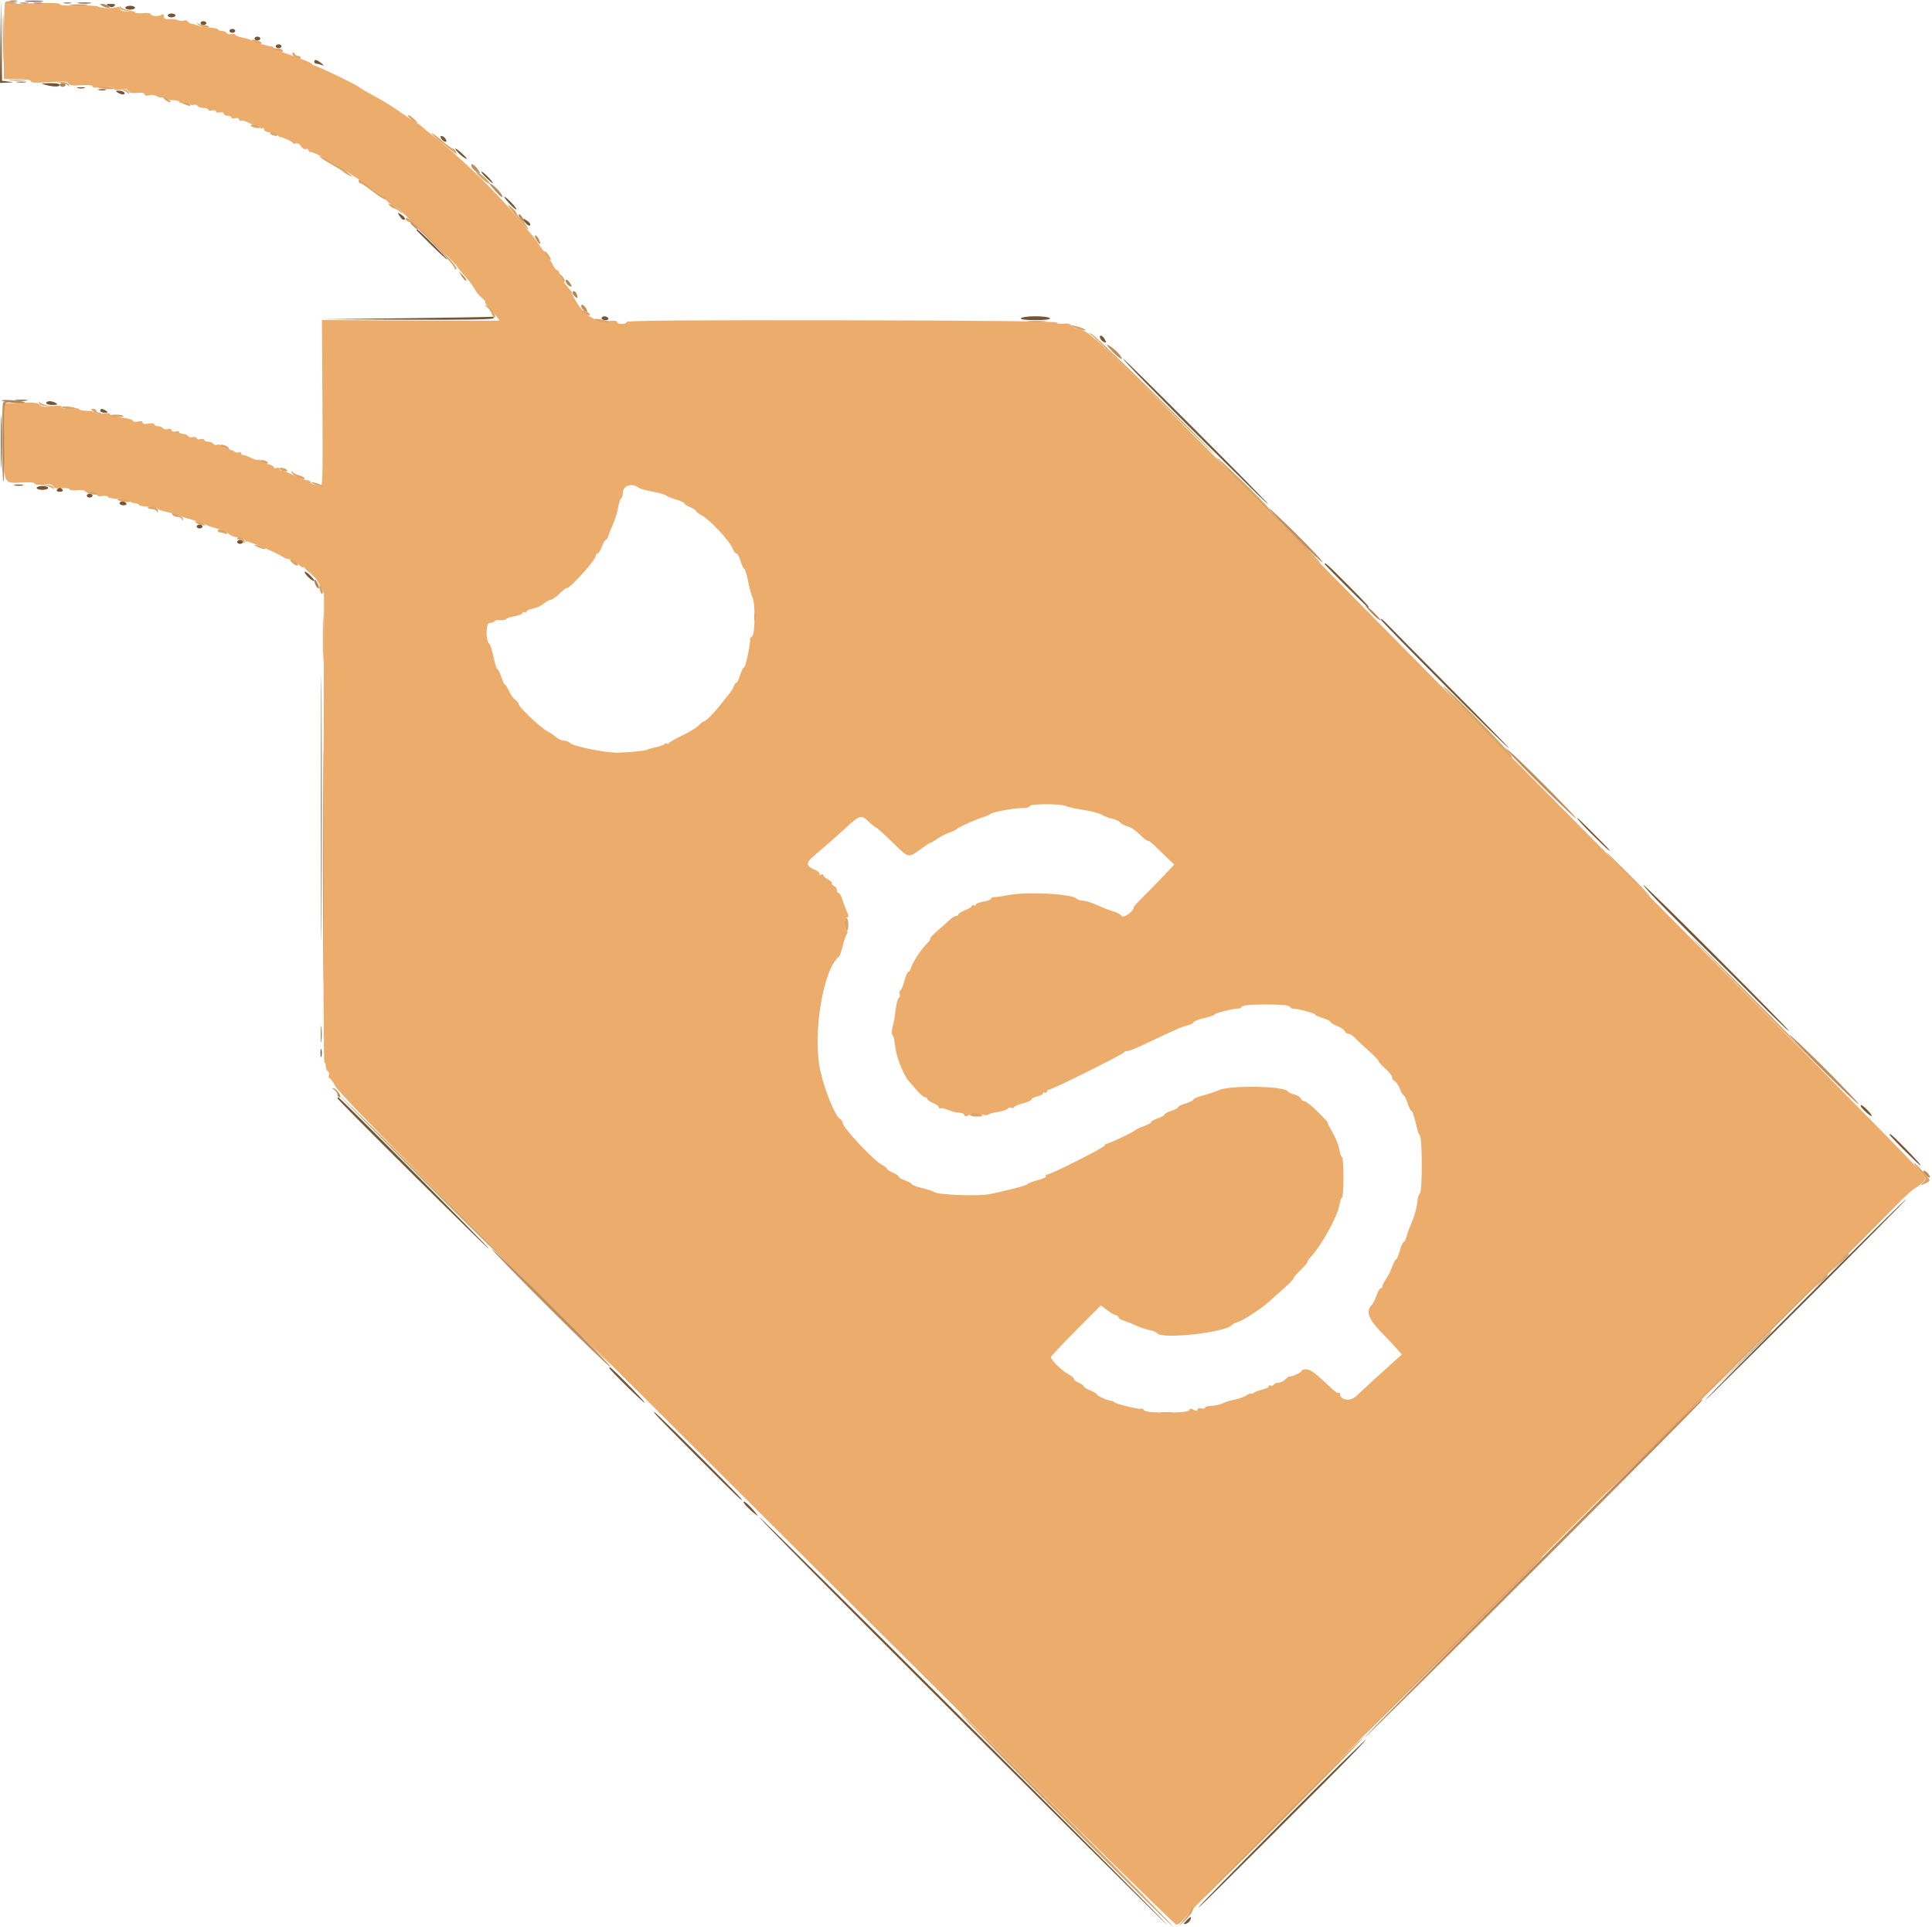 <svg id="svg" version="1.1" xmlns="http://www.w3.org/2000/svg" xmlns:xlink="http://www.w3.org/1999/xlink" width="400" height="398.938" viewBox="0, 0, 400,398.938"><g id="svgg"><path id="path0" d="M0.805 8.084 L 0.798 16.367 3.593 16.367 C 5.414 16.367,6.387 16.525,6.387 16.821 C 6.387 17.148,7.450 17.197,10.183 16.996 C 13.224 16.773,14.020 16.827,14.189 17.266 C 14.345 17.673,15.008 17.769,16.780 17.641 C 18.284 17.532,19.162 17.623,19.162 17.887 C 19.162 18.156,19.949 18.224,21.357 18.079 C 22.911 17.919,23.553 17.991,23.553 18.326 C 23.553 18.650,23.991 18.716,24.946 18.537 C 25.951 18.349,26.398 18.430,26.551 18.828 C 26.697 19.209,27.256 19.334,28.351 19.229 C 29.351 19.134,29.940 19.244,29.940 19.527 C 29.940 19.806,30.317 19.881,30.943 19.724 C 31.495 19.585,32.191 19.675,32.490 19.922 C 32.788 20.170,33.307 20.268,33.642 20.139 C 33.977 20.011,34.369 20.098,34.514 20.332 C 34.659 20.567,35.306 20.758,35.952 20.758 C 36.597 20.758,37.126 20.913,37.126 21.102 C 37.126 21.291,37.554 21.364,38.077 21.264 C 38.600 21.164,39.145 21.271,39.287 21.502 C 39.430 21.733,39.792 21.827,40.092 21.712 C 40.392 21.597,40.756 21.694,40.901 21.929 C 41.046 22.163,41.603 22.355,42.139 22.355 C 42.675 22.355,43.114 22.518,43.114 22.717 C 43.114 22.916,43.473 22.985,43.912 22.870 C 44.351 22.755,44.711 22.845,44.711 23.070 C 44.711 23.294,45.070 23.384,45.509 23.269 C 45.955 23.153,46.307 23.257,46.307 23.506 C 46.307 23.752,46.667 23.952,47.106 23.952 C 47.545 23.952,47.904 24.115,47.904 24.314 C 47.904 24.513,48.263 24.582,48.703 24.467 C 49.167 24.346,49.501 24.455,49.501 24.727 C 49.501 24.986,49.662 25.097,49.859 24.976 C 50.055 24.854,50.729 25.022,51.356 25.349 C 51.982 25.676,52.809 25.944,53.194 25.946 C 53.578 25.947,53.892 26.138,53.892 26.371 C 53.892 26.603,54.072 26.683,54.291 26.547 C 54.511 26.411,54.691 26.535,54.692 26.823 C 54.692 27.131,55.200 27.364,55.931 27.390 C 56.613 27.415,57.306 27.654,57.472 27.923 C 57.638 28.192,57.844 28.395,57.929 28.374 C 58.315 28.282,60.679 29.349,60.679 29.616 C 60.679 29.780,60.937 29.816,61.253 29.695 C 61.575 29.571,62.046 29.823,62.322 30.266 C 62.594 30.702,63.054 30.967,63.345 30.856 C 63.635 30.744,63.872 30.852,63.872 31.095 C 63.872 31.338,64.007 31.501,64.172 31.457 C 65.358 31.141,77.666 38.971,80.142 41.617 C 80.708 42.221,81.365 42.715,81.603 42.715 C 81.841 42.715,82.574 43.240,83.233 43.883 C 83.892 44.526,86.722 47.256,89.521 49.950 C 92.320 52.645,94.611 54.963,94.611 55.103 C 94.611 55.242,95.295 56.098,96.132 57.004 C 96.968 57.910,97.911 59.152,98.227 59.765 C 98.544 60.377,99.216 61.213,99.722 61.622 C 100.227 62.032,100.563 62.444,100.469 62.538 C 100.374 62.633,100.769 63.221,101.346 63.846 C 102.546 65.144,103.393 66.180,103.393 66.350 C 103.393 66.415,95.126 66.415,85.022 66.352 L 66.650 66.237 66.758 83.622 C 66.853 98.948,66.795 100.978,66.267 100.758 C 65.938 100.620,65.354 100.418,64.970 100.307 C 64.586 100.197,64.271 99.948,64.271 99.754 C 64.271 99.560,63.957 99.400,63.573 99.398 C 63.189 99.396,61.976 98.952,60.878 98.412 C 59.780 97.872,58.658 97.425,58.383 97.418 C 58.109 97.411,57.884 97.231,57.884 97.019 C 57.884 96.806,57.615 96.735,57.285 96.862 C 56.956 96.988,56.687 96.913,56.687 96.694 C 56.687 96.475,56.058 96.178,55.289 96.034 C 54.521 95.890,53.892 95.590,53.892 95.368 C 53.892 95.145,53.731 95.062,53.535 95.184 C 53.338 95.305,52.664 95.138,52.038 94.811 C 51.411 94.484,50.674 94.215,50.399 94.214 C 50.125 94.213,49.900 94.021,49.900 93.789 C 49.900 93.556,49.713 93.482,49.484 93.624 C 49.254 93.765,48.850 93.707,48.585 93.494 C 48.320 93.281,47.520 92.981,46.806 92.829 C 46.093 92.676,45.509 92.392,45.509 92.196 C 45.509 92.001,45.258 91.938,44.951 92.056 C 44.643 92.174,44.274 92.078,44.129 91.844 C 43.984 91.609,43.516 91.417,43.090 91.417 C 42.664 91.417,42.315 91.254,42.315 91.055 C 42.315 90.856,41.956 90.787,41.517 90.902 C 41.078 91.017,40.719 90.927,40.719 90.703 C 40.719 90.478,40.380 90.383,39.965 90.491 C 39.551 90.600,39.091 90.493,38.944 90.254 C 38.796 90.016,38.327 89.820,37.901 89.820 C 37.474 89.820,37.126 89.658,37.126 89.459 C 37.126 89.260,36.766 89.191,36.327 89.305 C 35.861 89.427,35.529 89.318,35.529 89.042 C 35.529 88.758,35.224 88.666,34.764 88.812 C 34.343 88.945,33.884 88.867,33.743 88.639 C 33.601 88.411,33.137 88.224,32.711 88.224 C 32.285 88.224,31.936 88.048,31.936 87.834 C 31.936 87.615,31.414 87.550,30.739 87.685 C 29.966 87.839,29.541 87.762,29.541 87.467 C 29.541 87.180,29.172 87.103,28.543 87.261 C 27.972 87.405,27.545 87.339,27.545 87.108 C 27.545 86.887,26.467 86.580,25.150 86.427 C 23.832 86.274,22.754 85.967,22.754 85.745 C 22.754 85.500,22.213 85.442,21.388 85.597 C 20.596 85.745,19.916 85.680,19.768 85.441 C 19.628 85.215,18.806 85.030,17.941 85.030 C 17.075 85.030,16.367 84.872,16.367 84.680 C 16.367 84.487,15.559 84.421,14.571 84.532 C 13.354 84.669,12.774 84.585,12.774 84.270 C 12.774 83.941,12.172 83.885,10.717 84.078 C 9.174 84.283,8.550 84.211,8.222 83.792 C 7.891 83.370,6.930 83.265,4.291 83.363 L 0.798 83.492 0.798 91.264 C 0.798 100.375,0.672 100.078,4.451 99.865 C 6.094 99.772,7.186 99.868,7.186 100.106 C 7.186 100.338,7.924 100.417,8.975 100.299 C 10.284 100.151,10.822 100.248,10.979 100.657 C 11.128 101.046,11.679 101.171,12.783 101.066 C 13.656 100.982,14.371 101.072,14.371 101.266 C 14.371 101.460,15.090 101.549,15.968 101.466 C 16.846 101.382,17.565 101.469,17.565 101.659 C 17.565 101.848,18.149 102.002,18.862 102.000 C 19.576 101.998,20.126 102.188,20.084 102.422 C 20.039 102.676,20.484 102.779,21.182 102.676 C 21.827 102.582,22.357 102.659,22.358 102.849 C 22.360 103.038,23.283 103.228,24.410 103.269 C 25.537 103.311,26.649 103.535,26.882 103.768 C 27.115 104.001,27.629 104.192,28.024 104.192 C 28.419 104.192,28.744 104.326,28.745 104.491 C 28.747 104.656,29.586 104.829,30.609 104.876 C 31.633 104.923,32.575 105.122,32.702 105.318 C 32.830 105.513,33.627 105.801,34.474 105.957 C 35.321 106.112,36.488 106.438,37.069 106.679 C 38.286 107.186,38.014 107.097,40.319 107.751 C 41.307 108.032,42.295 108.396,42.515 108.560 C 42.735 108.724,43.755 109.085,44.782 109.363 C 45.810 109.641,46.978 110.163,47.377 110.523 C 47.777 110.883,48.628 111.216,49.268 111.262 C 49.909 111.308,50.580 111.578,50.759 111.861 C 50.939 112.144,51.088 112.254,51.092 112.106 C 51.099 111.795,57.301 114.415,58.472 115.224 C 58.905 115.524,59.587 115.768,59.987 115.768 C 60.387 115.768,61.145 116.199,61.671 116.724 C 62.196 117.250,62.729 117.577,62.854 117.452 C 63.247 117.059,65.302 119.309,66.208 121.124 L 67.075 122.861 66.971 171.411 C 66.913 198.113,67.001 219.960,67.166 219.960 C 67.330 219.960,67.465 220.309,67.465 220.735 C 67.465 221.161,67.657 221.628,67.891 221.773 C 68.126 221.918,68.221 222.288,68.104 222.595 C 67.986 222.902,68.030 223.154,68.202 223.154 C 68.375 223.154,68.935 223.917,69.447 224.850 C 69.994 225.848,76.973 233.106,86.387 242.466 C 95.191 251.222,133.997 289.889,172.622 328.394 C 213.558 369.203,243.147 398.403,243.563 398.403 C 243.956 398.403,244.779 397.733,245.392 396.914 C 248.496 392.767,393.201 248.029,395.967 246.305 C 398.261 244.876,399.043 243.944,398.394 243.412 C 398.059 243.138,397.371 242.375,396.863 241.717 C 395.878 240.437,382.063 226.430,338.955 183.000 C 324.116 168.050,300.749 144.432,287.026 130.515 C 225.513 68.127,226.239 68.836,223.022 68.041 C 222.400 67.887,221.811 67.552,221.713 67.296 C 221.606 67.018,220.974 66.895,220.148 66.991 C 219.386 67.080,218.762 66.977,218.762 66.761 C 218.762 66.508,203.048 66.343,174.251 66.295 C 143.152 66.243,129.741 66.348,129.741 66.643 C 129.741 66.876,129.291 67.066,128.743 67.066 C 128.194 67.066,127.745 66.875,127.745 66.642 C 127.745 66.368,127.126 66.311,125.987 66.482 C 123.653 66.832,121.205 65.440,119.549 62.822 C 118.897 61.790,118.412 60.882,118.471 60.804 C 118.531 60.726,118.393 60.442,118.165 60.172 C 116.514 58.218,116.119 57.628,115.914 56.813 C 115.786 56.304,115.517 55.888,115.316 55.888 C 115.115 55.888,114.771 55.484,114.552 54.990 C 114.334 54.496,113.614 53.373,112.953 52.495 C 112.293 51.617,111.447 50.449,111.075 49.900 C 110.702 49.351,110.300 48.812,110.181 48.703 C 110.062 48.593,108.711 46.979,107.178 45.115 C 102.533 39.469,94.471 31.718,88.694 27.345 C 88.404 27.126,87.820 26.632,87.397 26.248 C 86.973 25.863,86.535 25.549,86.424 25.549 C 86.312 25.549,85.525 25.055,84.674 24.451 C 81.700 22.339,79.753 21.097,77.645 19.965 C 75.889 19.023,74.479 18.192,74.251 17.964 C 73.873 17.585,65.552 13.573,65.145 13.573 C 64.921 13.573,64.677 13.438,64.604 13.273 C 64.479 12.992,62.930 12.364,58.683 10.870 C 57.695 10.523,56.776 10.075,56.642 9.876 C 56.508 9.676,56.328 9.547,56.243 9.589 C 55.968 9.724,52.509 8.715,52.096 8.380 C 51.876 8.201,51.023 7.930,50.200 7.776 C 49.376 7.622,48.703 7.353,48.703 7.179 C 48.703 7.004,48.364 6.950,47.949 7.058 C 47.535 7.167,47.075 7.060,46.928 6.821 C 46.780 6.583,46.311 6.387,45.885 6.387 C 45.458 6.387,45.109 6.252,45.108 6.088 C 45.106 5.923,44.384 5.761,43.502 5.728 C 42.620 5.695,41.588 5.533,41.209 5.369 C 40.829 5.204,40.160 5.002,39.721 4.919 C 39.281 4.835,38.866 4.603,38.797 4.402 C 38.727 4.201,38.413 4.136,38.098 4.257 C 37.783 4.378,37.211 4.342,36.826 4.177 C 36.442 4.012,35.634 3.917,35.030 3.965 C 34.247 4.027,33.932 3.866,33.932 3.403 C 33.932 2.919,33.766 2.848,33.277 3.122 C 32.601 3.499,31.138 3.305,31.138 2.837 C 31.138 2.692,30.419 2.642,29.541 2.726 C 28.663 2.810,27.944 2.716,27.944 2.517 C 27.944 2.319,27.317 2.230,26.551 2.319 C 25.536 2.437,25.091 2.308,24.912 1.842 C 24.777 1.490,24.489 1.312,24.272 1.446 C 23.726 1.784,20.870 1.713,20.278 1.347 C 20.011 1.182,18.123 1.095,16.084 1.155 C 13.811 1.221,12.375 1.108,12.375 0.864 C 12.375 0.608,10.443 0.547,6.948 0.694 C 2.540 0.878,1.454 0.816,1.165 0.361 C 0.952 0.023,0.808 3.096,0.805 8.084 M132.335 101.015 C 132.555 101.185,133.792 101.518,135.085 101.756 C 136.377 101.994,137.635 102.351,137.879 102.550 C 138.123 102.749,139.087 103.138,140.020 103.415 C 140.953 103.692,141.717 104.048,141.717 104.206 C 141.717 104.365,142.255 104.717,142.914 104.990 C 143.573 105.263,144.112 105.614,144.112 105.769 C 144.112 105.925,144.593 106.308,145.181 106.619 C 146.985 107.575,151.083 111.959,151.708 113.602 C 151.910 114.135,152.253 114.571,152.469 114.571 C 152.685 114.571,153.077 115.289,153.341 116.168 C 153.604 117.046,153.946 117.764,154.100 117.764 C 154.255 117.764,154.602 118.887,154.871 120.259 C 155.140 121.632,155.560 123.170,155.804 123.677 C 156.421 124.957,156.349 131.329,155.713 131.721 C 155.443 131.889,155.252 132.143,155.290 132.286 C 155.463 132.938,154.381 138.124,154.072 138.124 C 153.881 138.124,153.509 138.842,153.246 139.721 C 152.983 140.599,152.629 141.317,152.459 141.317 C 152.289 141.317,152.042 141.655,151.911 142.068 C 151.780 142.481,151.364 143.176,150.986 143.612 C 150.608 144.048,149.863 144.975,149.329 145.672 C 147.942 147.483,146.157 149.301,145.767 149.301 C 145.583 149.301,145.091 149.681,144.673 150.145 C 144.254 150.610,142.745 151.538,141.317 152.208 C 139.890 152.878,138.591 153.621,138.429 153.859 C 138.268 154.097,138.133 154.135,138.130 153.943 C 138.127 153.752,137.899 153.776,137.625 153.997 C 137.350 154.218,136.497 154.531,135.729 154.691 C 134.960 154.852,134.171 155.079,133.974 155.196 C 133.600 155.418,130.671 155.712,127.944 155.801 C 125.657 155.875,118.878 154.537,118.132 153.863 C 117.786 153.550,117.146 153.293,116.711 153.293 C 116.275 153.293,115.571 152.979,115.145 152.595 C 114.720 152.211,113.865 151.635,113.247 151.315 C 111.913 150.627,107.385 146.332,107.385 145.756 C 107.385 145.535,107.058 145.120,106.658 144.833 C 106.258 144.546,105.675 143.728,105.363 143.014 C 105.051 142.300,104.688 141.717,104.557 141.717 C 104.426 141.717,104.082 140.998,103.792 140.120 C 103.503 139.242,103.139 138.523,102.985 138.523 C 102.830 138.523,102.469 137.400,102.183 136.028 C 101.896 134.656,101.522 133.438,101.351 133.323 C 100.537 132.772,100.541 128.942,101.356 128.942 C 101.792 128.942,102.245 128.787,102.362 128.597 C 102.479 128.407,103.028 128.301,103.581 128.362 C 104.135 128.423,104.679 128.324,104.791 128.143 C 104.903 127.962,105.712 127.693,106.589 127.545 C 107.466 127.396,108.184 127.101,108.184 126.887 C 108.184 126.674,108.363 126.611,108.583 126.747 C 108.802 126.882,108.982 126.823,108.982 126.615 C 108.982 126.407,109.588 126.123,110.328 125.984 C 111.068 125.845,112.084 125.376,112.585 124.942 C 113.086 124.507,113.731 124.152,114.019 124.152 C 114.308 124.152,115.133 123.575,115.854 122.870 C 116.576 122.165,117.232 121.648,117.313 121.722 C 117.745 122.114,123.333 115.953,123.346 115.070 C 123.350 114.795,123.521 114.571,123.727 114.571 C 123.932 114.571,124.327 113.942,124.605 113.174 C 124.883 112.405,125.242 111.776,125.403 111.776 C 125.563 111.776,125.818 111.372,125.969 110.878 C 126.120 110.384,126.575 109.239,126.981 108.333 C 127.387 107.427,127.838 105.941,127.984 105.031 C 128.129 104.120,128.405 103.279,128.595 103.161 C 128.786 103.043,128.942 102.544,128.942 102.052 C 128.942 100.462,130.862 99.875,132.335 101.015 M220.664 166.837 C 221.045 167.041,222.672 167.404,224.278 167.644 C 225.884 167.884,227.591 168.328,228.070 168.632 C 228.550 168.935,229.514 169.302,230.212 169.448 C 230.910 169.593,231.681 169.952,231.925 170.246 C 232.169 170.540,232.814 170.892,233.360 171.029 C 233.905 171.166,234.751 171.641,235.240 172.085 C 235.728 172.528,236.412 173.152,236.760 173.472 C 237.108 173.791,237.536 174.052,237.712 174.052 C 237.888 174.052,238.444 174.456,238.947 174.950 C 239.451 175.444,240.594 176.549,241.489 177.406 L 243.116 178.963 241.019 181.197 C 239.866 182.426,237.979 184.359,236.826 185.493 C 235.674 186.628,234.731 187.652,234.731 187.769 C 234.731 188.654,232.628 190.162,232.201 189.583 C 231.945 189.238,231.200 188.821,230.545 188.658 C 229.890 188.495,228.403 187.926,227.240 187.394 C 226.077 186.862,224.718 186.427,224.220 186.427 C 223.721 186.427,223.139 186.253,222.926 186.039 C 221.874 184.987,212.544 184.515,208.583 185.314 C 207.485 185.535,206.272 185.707,205.888 185.697 C 205.504 185.687,205.190 185.831,205.190 186.018 C 205.190 186.204,204.471 186.478,203.593 186.627 C 202.715 186.775,201.996 187.071,201.996 187.284 C 201.996 187.497,201.816 187.561,201.597 187.425 C 201.377 187.289,201.198 187.335,201.198 187.527 C 201.198 187.718,200.569 188.122,199.800 188.423 C 199.032 188.725,198.403 189.117,198.403 189.296 C 198.403 189.475,198.185 189.621,197.918 189.621 C 197.652 189.621,197.068 189.972,196.621 190.402 C 196.174 190.832,195.040 191.845,194.101 192.654 C 193.162 193.462,192.478 194.207,192.580 194.309 C 192.682 194.411,192.369 194.880,191.885 195.351 C 190.743 196.463,188.975 199.154,188.636 200.299 C 188.489 200.793,188.223 201.198,188.044 201.198 C 187.866 201.198,187.519 201.995,187.273 202.970 C 187.028 203.945,186.655 204.849,186.445 204.979 C 186.235 205.109,186.157 205.461,186.272 205.761 C 186.387 206.061,186.302 206.417,186.083 206.553 C 185.864 206.688,185.569 207.829,185.428 209.088 C 185.287 210.347,185.072 211.647,184.950 211.976 C 184.622 212.860,184.566 214.371,184.860 214.371 C 185.001 214.371,185.226 215.424,185.360 216.710 C 185.582 218.834,187.101 222.638,188.195 223.812 C 188.430 224.064,189.162 224.914,189.820 225.700 C 190.479 226.485,191.243 227.132,191.517 227.137 C 191.791 227.142,192.016 227.304,192.016 227.496 C 192.016 227.689,192.555 228.070,193.214 228.343 C 193.872 228.616,194.411 229.027,194.411 229.257 C 194.411 229.486,194.524 229.561,194.661 229.424 C 194.799 229.286,195.540 229.436,196.307 229.756 C 197.074 230.077,198.129 230.339,198.652 230.339 C 199.174 230.339,199.601 230.519,199.601 230.739 C 199.601 231.222,200.490 231.091,200.877 230.550 C 201.055 230.302,201.737 230.318,202.782 230.597 C 203.677 230.836,204.493 230.897,204.595 230.732 C 204.697 230.567,205.587 230.311,206.573 230.163 C 207.558 230.015,208.477 229.712,208.614 229.491 C 208.751 229.269,209.114 229.184,209.422 229.302 C 209.729 229.419,209.980 229.363,209.980 229.177 C 209.980 228.990,210.788 228.634,211.776 228.385 C 212.764 228.136,213.573 227.770,213.573 227.571 C 213.573 227.372,214.112 227.091,214.770 226.946 C 215.429 226.801,215.968 226.507,215.968 226.292 C 215.968 226.077,216.148 226.012,216.367 226.148 C 216.587 226.283,216.766 226.204,216.766 225.972 C 216.766 225.739,216.973 225.549,217.226 225.549 C 217.832 225.549,232.496 218.252,232.668 217.864 C 232.741 217.700,233.080 217.565,233.422 217.565 C 233.764 217.565,235.770 216.737,237.880 215.725 C 243.201 213.173,244.739 212.509,246.008 212.215 C 246.612 212.075,247.106 211.798,247.106 211.598 C 247.106 211.398,248.094 211.014,249.301 210.744 C 250.509 210.473,251.497 210.126,251.497 209.971 C 251.497 209.689,256.032 208.602,256.531 208.764 C 256.677 208.812,256.925 208.643,257.082 208.389 C 257.272 208.081,258.942 207.927,262.076 207.927 C 265.209 207.927,266.879 208.081,267.069 208.389 C 267.226 208.643,267.472 208.823,267.616 208.789 C 268.149 208.664,272.255 209.718,272.255 209.980 C 272.255 210.130,272.974 210.468,273.852 210.731 C 274.731 210.994,275.449 211.349,275.449 211.518 C 275.449 211.688,276.070 212.071,276.830 212.369 C 277.589 212.667,278.302 213.149,278.414 213.441 C 278.526 213.733,278.860 213.972,279.157 213.972 C 279.454 213.972,280.080 214.376,280.549 214.870 C 281.018 215.364,282.307 216.570,283.415 217.549 C 284.523 218.528,285.429 219.477,285.429 219.657 C 285.429 219.837,286.058 220.537,286.826 221.211 C 287.595 221.886,288.224 222.694,288.224 223.008 C 288.224 223.321,288.462 223.670,288.754 223.782 C 289.046 223.894,289.529 224.607,289.827 225.366 C 290.125 226.125,290.486 226.747,290.629 226.747 C 290.773 226.747,291.127 227.465,291.417 228.343 C 291.707 229.222,292.065 229.940,292.212 229.940 C 292.360 229.940,292.694 230.793,292.956 231.836 C 293.218 232.879,293.478 233.912,293.534 234.132 C 293.589 234.351,293.796 234.789,293.993 235.105 C 294.494 235.907,294.482 246.685,293.980 247.030 C 293.759 247.181,293.540 247.844,293.493 248.503 C 293.397 249.847,292.811 251.900,292.012 253.693 C 291.719 254.351,291.356 255.384,291.205 255.988 C 291.055 256.592,290.795 257.086,290.627 257.086 C 290.460 257.086,290.097 257.894,289.820 258.882 C 289.544 259.870,289.197 260.679,289.050 260.679 C 288.903 260.679,288.543 261.352,288.250 262.176 C 287.956 262.999,287.381 264.149,286.972 264.732 C 286.562 265.315,286.228 265.989,286.228 266.229 C 286.228 266.470,286.062 266.667,285.859 266.667 C 285.657 266.667,285.270 267.335,285.001 268.153 C 284.731 268.970,284.268 269.881,283.972 270.177 C 282.764 271.385,283.324 273.037,285.810 275.597 C 287.117 276.943,288.648 278.569,289.212 279.210 L 290.238 280.376 288.532 281.900 C 285.981 284.180,281.932 287.885,280.693 289.074 C 279.565 290.156,277.445 289.809,277.445 288.543 C 277.445 288.294,277.333 288.203,277.195 288.340 C 277.058 288.478,276.384 288.056,275.698 287.404 C 272.310 284.181,271.317 283.433,270.425 283.433 C 269.895 283.433,269.461 283.595,269.461 283.793 C 269.461 284.118,267.224 285.107,266.931 284.912 C 266.864 284.867,266.495 285.145,266.111 285.529 C 265.726 285.913,265.076 286.228,264.666 286.228 C 264.255 286.228,263.807 286.410,263.669 286.633 C 263.531 286.856,263.251 286.936,263.046 286.809 C 262.842 286.683,262.675 286.756,262.675 286.971 C 262.675 287.186,262.091 287.487,261.377 287.639 C 260.664 287.792,259.855 288.097,259.581 288.319 C 259.306 288.540,259.082 288.605,259.082 288.463 C 259.082 288.321,258.678 288.461,258.184 288.774 C 257.690 289.087,256.657 289.485,255.888 289.659 C 254.107 290.062,254.281 290.009,252.968 290.552 C 252.350 290.808,251.317 291.018,250.673 291.018 C 250.028 291.018,249.501 291.181,249.501 291.380 C 249.501 291.579,249.142 291.648,248.703 291.533 C 248.245 291.413,247.904 291.521,247.904 291.784 C 247.904 292.114,247.687 292.128,247.138 291.834 C 246.584 291.537,246.327 291.557,246.211 291.907 C 245.981 292.595,237.051 292.590,236.822 291.902 C 236.732 291.632,236.520 291.498,236.351 291.602 C 236.001 291.818,231.044 290.636,230.739 290.263 C 230.629 290.130,230.359 290.007,230.140 289.990 C 229.374 289.933,227.146 288.942,227.146 288.658 C 227.146 288.501,226.517 288.126,225.749 287.824 C 224.980 287.523,224.351 287.126,224.351 286.942 C 224.351 286.758,223.902 286.436,223.353 286.228 C 222.804 286.019,222.355 285.669,222.355 285.449 C 222.355 285.230,221.804 284.765,221.130 284.417 C 219.911 283.786,217.599 281.517,217.577 280.929 C 217.570 280.759,219.896 278.277,222.746 275.413 L 227.926 270.205 229.270 271.230 C 230.009 271.794,230.822 272.255,231.076 272.255 C 231.329 272.255,231.537 272.423,231.537 272.628 C 231.537 272.833,231.941 273.123,232.435 273.274 C 232.929 273.425,234.097 273.891,235.030 274.309 C 235.963 274.727,237.310 275.183,238.024 275.322 C 238.738 275.461,239.437 275.750,239.578 275.965 C 240.460 277.308,253.945 275.803,255.090 274.233 C 255.200 274.083,255.712 273.828,256.229 273.667 C 256.745 273.505,257.823 272.939,258.624 272.408 C 259.425 271.877,260.421 271.221,260.837 270.951 C 261.254 270.680,262.095 270.010,262.708 269.461 C 263.320 268.912,264.731 267.656,265.843 266.669 C 266.955 265.682,267.864 264.727,267.864 264.546 C 267.864 264.366,268.493 263.625,269.261 262.900 C 270.030 262.175,270.659 261.439,270.659 261.264 C 270.659 261.089,270.930 260.661,271.262 260.313 C 273.512 257.957,276.920 251.827,277.299 249.455 C 277.436 248.602,277.683 247.904,277.849 247.904 C 278.015 247.904,278.151 246.018,278.151 243.713 C 278.151 241.407,278.015 239.521,277.849 239.521 C 277.683 239.521,277.433 238.808,277.294 237.937 C 277.155 237.066,276.508 235.449,275.856 234.344 C 275.204 233.239,274.761 232.335,274.870 232.335 C 274.979 232.335,274.064 231.347,272.837 230.140 C 271.610 228.932,270.367 227.944,270.076 227.944 C 269.785 227.944,269.452 227.698,269.336 227.397 C 269.221 227.096,268.620 226.722,268.000 226.567 C 267.381 226.411,266.769 226.114,266.641 225.907 C 265.947 224.783,254.604 224.595,252.286 225.669 C 251.523 226.023,250.045 226.521,249.002 226.776 C 247.959 227.032,247.106 227.392,247.106 227.576 C 247.106 227.761,246.387 228.127,245.509 228.390 C 244.631 228.654,243.912 229.006,243.912 229.174 C 243.912 229.342,243.283 229.687,242.515 229.940 C 241.747 230.194,241.118 230.531,241.118 230.689 C 241.118 230.848,240.489 231.205,239.721 231.483 C 238.952 231.760,238.323 232.120,238.323 232.281 C 238.323 232.442,237.650 232.815,236.826 233.110 C 236.003 233.404,235.240 233.755,235.130 233.889 C 234.818 234.268,229.661 236.727,229.176 236.727 C 228.938 236.727,228.743 236.886,228.743 237.082 C 228.743 237.483,217.623 243.114,216.831 243.114 C 216.550 243.114,216.418 243.273,216.538 243.467 C 216.658 243.661,215.908 244.034,214.871 244.295 C 213.833 244.556,212.892 244.910,212.780 245.081 C 212.586 245.375,209.436 246.220,204.990 247.171 C 202.767 247.646,194.201 247.349,193.469 246.771 C 193.219 246.574,192.071 246.191,190.918 245.921 C 189.765 245.650,188.822 245.304,188.822 245.150 C 188.822 244.997,188.194 244.644,187.425 244.366 C 186.657 244.088,186.028 243.714,186.028 243.536 C 186.028 243.357,185.489 242.987,184.830 242.715 C 184.172 242.442,183.633 242.091,183.633 241.935 C 183.633 241.779,183.154 241.397,182.568 241.085 C 180.756 240.121,174.451 233.368,174.451 232.392 C 174.451 232.163,174.227 231.832,173.952 231.657 C 172.866 230.961,170.734 225.748,169.822 221.557 C 168.188 214.045,170.431 200.498,173.723 197.999 C 173.871 197.886,174.212 196.898,174.479 195.803 C 174.747 194.708,175.128 193.604,175.327 193.349 C 175.547 193.066,175.525 192.785,175.269 192.627 C 174.682 192.264,174.745 190.122,175.349 189.919 C 175.740 189.788,175.746 189.542,175.377 188.788 C 175.118 188.258,174.700 187.151,174.448 186.327 C 174.196 185.504,173.824 184.830,173.622 184.830 C 173.419 184.830,173.253 184.555,173.253 184.219 C 173.253 183.883,172.985 183.505,172.657 183.379 C 172.329 183.253,172.143 183.016,172.244 182.853 C 172.345 182.689,171.985 182.318,171.443 182.029 C 170.902 181.739,170.459 181.342,170.459 181.147 C 170.459 180.951,170.279 180.902,170.060 181.038 C 169.840 181.174,169.661 181.089,169.661 180.849 C 169.661 180.610,169.346 180.294,168.962 180.147 C 166.836 179.336,166.742 178.645,168.551 177.121 C 170.833 175.198,173.382 172.962,175.235 171.257 C 177.997 168.716,178.355 168.620,179.807 170.027 C 180.505 170.704,181.191 171.257,181.332 171.257 C 181.472 171.257,182.974 172.605,184.670 174.251 C 188.250 177.729,187.964 177.650,190.472 175.848 C 191.542 175.080,192.524 174.451,192.654 174.451 C 192.784 174.451,193.405 174.085,194.032 173.638 C 194.660 173.191,195.766 172.623,196.489 172.375 C 197.213 172.128,197.894 171.807,198.004 171.664 C 198.279 171.303,201.459 169.850,203.393 169.202 C 204.271 168.908,205.080 168.561,205.190 168.432 C 205.500 168.068,209.938 167.265,211.643 167.265 C 212.485 167.265,213.174 167.086,213.174 166.866 C 213.174 166.358,219.719 166.333,220.664 166.837 " stroke="none" fill="#ecac6c" fill-rule="evenodd"></path><path id="path1" d="M0.091 8.483 L 0.000 17.166 1.497 17.102 C 2.960 17.039,2.964 17.034,1.704 16.877 L 0.415 16.717 0.299 8.259 L 0.183 -0.200 0.091 8.483 M5.500 0.293 C 6.439 0.377,7.876 0.376,8.693 0.290 C 9.511 0.204,8.743 0.135,6.986 0.137 C 5.230 0.138,4.561 0.208,5.500 0.293 M16.275 0.689 C 16.992 0.777,18.070 0.776,18.670 0.684 C 19.270 0.593,18.683 0.521,17.365 0.523 C 16.048 0.525,15.557 0.600,16.275 0.689 M22.494 1.251 C 23.022 1.558,23.355 1.555,23.671 1.239 C 23.992 0.918,23.793 0.802,22.934 0.811 C 21.902 0.821,21.847 0.876,22.494 1.251 M25.948 1.597 C 25.948 1.816,26.397 1.996,26.946 1.996 C 27.495 1.996,27.944 1.816,27.944 1.597 C 27.944 1.377,27.495 1.198,26.946 1.198 C 26.397 1.198,25.948 1.377,25.948 1.597 M34.731 3.194 C 34.731 3.413,35.090 3.593,35.529 3.593 C 35.968 3.593,36.327 3.413,36.327 3.194 C 36.327 2.974,35.968 2.794,35.529 2.794 C 35.090 2.794,34.731 2.974,34.731 3.194 M41.517 4.790 C 41.517 5.010,41.786 5.190,42.116 5.190 C 42.445 5.190,42.715 5.010,42.715 4.790 C 42.715 4.571,42.445 4.391,42.116 4.391 C 41.786 4.391,41.517 4.571,41.517 4.790 M47.505 6.387 C 47.505 6.607,47.774 6.786,48.104 6.786 C 48.433 6.786,48.703 6.607,48.703 6.387 C 48.703 6.168,48.433 5.988,48.104 5.988 C 47.774 5.988,47.505 6.168,47.505 6.387 M52.695 7.984 C 52.695 8.204,52.964 8.383,53.293 8.383 C 53.623 8.383,53.892 8.204,53.892 7.984 C 53.892 7.764,53.623 7.585,53.293 7.585 C 52.964 7.585,52.695 7.764,52.695 7.984 M57.086 9.581 C 57.086 9.800,57.355 9.980,57.685 9.980 C 58.014 9.980,58.283 9.800,58.283 9.581 C 58.283 9.361,58.014 9.182,57.685 9.182 C 57.355 9.182,57.086 9.361,57.086 9.581 M65.070 12.774 C 65.070 12.994,65.235 13.174,65.436 13.174 C 65.638 13.174,66.132 13.288,66.534 13.427 C 67.177 13.650,67.169 13.603,66.467 13.040 C 65.542 12.299,65.070 12.209,65.070 12.774 M9.381 17.565 C 11.155 18.016,12.375 18.016,12.375 17.565 C 12.375 17.343,11.442 17.187,10.279 17.213 C 8.488 17.253,8.358 17.304,9.381 17.565 M16.068 18.239 C 16.452 18.340,17.081 18.340,17.465 18.239 C 17.849 18.139,17.535 18.057,16.766 18.057 C 15.998 18.057,15.684 18.139,16.068 18.239 M20.459 18.638 C 20.843 18.739,21.472 18.739,21.856 18.638 C 22.241 18.538,21.926 18.456,21.158 18.456 C 20.389 18.456,20.075 18.538,20.459 18.638 M24.351 19.162 C 25.138 19.670,26.063 19.670,25.749 19.162 C 25.613 18.942,25.108 18.765,24.627 18.769 C 23.916 18.774,23.864 18.847,24.351 19.162 M91.269 28.532 C 91.384 28.834,91.725 29.175,92.027 29.290 C 92.372 29.423,92.497 29.298,92.364 28.953 C 92.248 28.651,91.907 28.310,91.606 28.195 C 91.261 28.062,91.136 28.187,91.269 28.532 M94.844 31.574 C 95.260 32.033,95.961 32.592,96.403 32.815 C 96.844 33.039,96.611 32.663,95.884 31.980 C 94.388 30.576,93.696 30.306,94.844 31.574 M100.599 36.727 C 101.273 37.385,101.923 37.924,102.044 37.924 C 102.164 37.924,101.755 37.385,101.133 36.727 C 100.511 36.068,99.861 35.529,99.688 35.529 C 99.515 35.529,99.925 36.068,100.599 36.727 M105.445 42.117 C 106.145 42.886,106.800 43.433,106.900 43.333 C 107.100 43.133,104.802 40.719,104.412 40.719 C 104.280 40.719,104.745 41.348,105.445 42.117 M82.722 44.702 C 82.999 45.146,83.362 45.509,83.529 45.509 C 84.106 45.509,83.829 44.901,83.025 44.398 C 82.276 43.931,82.254 43.953,82.722 44.702 M108.670 45.899 C 109.172 46.704,109.780 46.980,109.780 46.403 C 109.780 46.237,109.417 45.873,108.973 45.596 C 108.224 45.128,108.202 45.150,108.670 45.899 M86.228 47.620 C 86.228 47.683,87.665 49.136,89.421 50.849 C 91.178 52.562,92.615 53.856,92.615 53.725 C 92.615 53.449,86.686 47.505,86.411 47.505 C 86.310 47.505,86.228 47.557,86.228 47.620 M84.232 65.868 L 66.467 66.080 84.331 66.174 C 96.037 66.235,102.196 66.130,102.196 65.868 C 102.196 65.649,102.151 65.511,102.096 65.563 C 102.041 65.614,94.002 65.752,84.232 65.868 M124.551 65.868 C 124.551 66.088,124.921 66.267,125.373 66.267 C 125.825 66.267,126.084 66.088,125.948 65.868 C 125.812 65.649,125.443 65.469,125.126 65.469 C 124.810 65.469,124.551 65.649,124.551 65.868 M211.377 65.868 C 211.221 66.122,212.312 66.267,214.371 66.267 C 216.430 66.267,217.522 66.122,217.365 65.868 C 217.230 65.649,215.882 65.469,214.371 65.469 C 212.860 65.469,211.513 65.649,211.377 65.868 M227.788 70.029 C 227.908 70.341,228.266 70.697,228.583 70.818 C 229.046 70.996,229.077 70.884,228.738 70.250 C 228.256 69.351,227.456 69.165,227.788 70.029 M237.094 79.142 C 247.541 89.762,262.460 104.539,262.597 104.402 C 262.768 104.232,232.858 74.251,232.517 74.251 C 232.388 74.251,234.448 76.452,237.094 79.142 M0.171 91.417 C 0.171 96.357,0.228 98.378,0.298 95.908 C 0.368 93.438,0.368 89.396,0.298 86.926 C 0.228 84.456,0.171 86.477,0.171 91.417 M3.293 82.921 C 3.897 83.012,4.885 83.012,5.489 82.921 C 6.093 82.829,5.599 82.754,4.391 82.754 C 3.184 82.754,2.690 82.829,3.293 82.921 M9.581 83.433 C 9.581 83.653,10.165 83.830,10.878 83.826 C 11.863 83.822,12.031 83.727,11.577 83.433 C 10.792 82.926,9.581 82.926,9.581 83.433 M20.758 85.030 C 20.758 85.250,21.163 85.426,21.657 85.423 C 22.383 85.418,22.440 85.343,21.956 85.030 C 21.182 84.530,20.758 84.530,20.758 85.030 M3.098 100.482 C 3.595 100.577,4.314 100.574,4.695 100.474 C 5.077 100.374,4.671 100.296,3.792 100.300 C 2.914 100.305,2.602 100.386,3.098 100.482 M7.585 100.998 C 7.585 101.218,8.124 101.397,8.782 101.397 C 9.441 101.397,9.980 101.218,9.980 100.998 C 9.980 100.778,9.441 100.599,8.782 100.599 C 8.124 100.599,7.585 100.778,7.585 100.998 M11.776 101.397 C 11.641 101.617,11.910 101.796,12.375 101.796 C 12.840 101.796,13.110 101.617,12.974 101.397 C 12.838 101.178,12.569 100.998,12.375 100.998 C 12.182 100.998,11.912 101.178,11.776 101.397 M17.964 102.595 C 17.964 102.814,18.234 102.994,18.563 102.994 C 18.892 102.994,19.162 102.814,19.162 102.595 C 19.162 102.375,18.892 102.196,18.563 102.196 C 18.234 102.196,17.964 102.375,17.964 102.595 M24.750 104.192 C 24.750 104.411,25.120 104.591,25.572 104.591 C 26.025 104.591,26.283 104.411,26.148 104.192 C 26.012 103.972,25.642 103.792,25.326 103.792 C 25.009 103.792,24.750 103.972,24.750 104.192 M40.719 108.982 C 40.719 109.202,40.988 109.381,41.317 109.381 C 41.647 109.381,41.916 109.202,41.916 108.982 C 41.916 108.762,41.647 108.583,41.317 108.583 C 40.988 108.583,40.719 108.762,40.719 108.982 M49.102 112.176 C 49.102 112.395,49.371 112.575,49.701 112.575 C 50.030 112.575,50.299 112.395,50.299 112.176 C 50.299 111.956,50.030 111.776,49.701 111.776 C 49.371 111.776,49.102 111.956,49.102 112.176 M274.251 116.729 C 274.251 116.932,283.082 125.749,283.285 125.749 C 283.642 125.749,283.195 125.256,279.009 121.031 C 274.898 116.883,274.251 116.299,274.251 116.729 M63.074 118.421 C 63.074 118.640,63.523 119.209,64.072 119.686 C 64.621 120.163,65.070 120.406,65.070 120.227 C 65.070 120.047,64.621 119.478,64.072 118.962 C 63.523 118.446,63.074 118.203,63.074 118.421 M66.460 167.465 C 66.460 191.836,66.508 201.748,66.567 189.490 C 66.625 177.233,66.625 157.293,66.567 145.179 C 66.508 133.065,66.460 143.094,66.460 167.465 M285.828 128.169 C 285.828 128.590,312.002 154.890,312.421 154.890 C 312.546 154.890,307.164 149.366,300.461 142.615 C 293.758 135.863,287.724 129.757,287.051 129.046 C 286.379 128.334,285.828 127.939,285.828 128.169 M326.547 169.395 C 326.547 169.695,332.061 175.244,333.137 176.028 C 333.574 176.346,333.124 175.789,332.136 174.789 C 327.359 169.958,326.547 169.174,326.547 169.395 M345.116 188.468 C 347.967 191.347,352.069 195.434,354.231 197.550 C 356.394 199.666,360.875 204.131,364.190 207.473 C 367.506 210.814,370.285 213.480,370.368 213.398 C 370.582 213.183,340.718 183.234,340.289 183.234 C 340.092 183.234,342.264 185.589,345.116 188.468 M66.360 217.964 C 66.360 218.733,66.442 219.047,66.543 218.663 C 66.643 218.278,66.643 217.650,66.543 217.265 C 66.442 216.881,66.360 217.196,66.360 217.964 M69.860 227.343 C 69.860 227.656,101.108 258.706,101.264 258.550 C 101.421 258.393,70.370 227.146,70.058 227.146 C 69.949 227.146,69.860 227.235,69.860 227.343 M385.230 228.924 C 385.230 229.270,387.311 231.185,387.492 231.005 C 387.591 230.905,387.205 230.355,386.633 229.783 C 385.633 228.783,385.230 228.536,385.230 228.924 M391.218 234.871 C 391.218 235.096,396.559 240.459,397.422 241.100 C 398.324 241.771,396.298 239.510,393.459 236.677 C 391.636 234.858,391.218 234.521,391.218 234.871 M373.706 268.900 C 362.209 280.406,352.911 289.820,353.044 289.820 C 353.378 289.820,394.917 248.276,394.748 248.112 C 394.672 248.039,385.204 257.393,373.706 268.900 M126.148 283.182 C 126.148 283.492,133.310 290.509,133.466 290.353 C 133.623 290.196,126.606 283.034,126.295 283.034 C 126.214 283.034,126.148 283.100,126.148 283.182 M135.693 292.733 C 136.428 293.669,152.239 309.480,153.175 310.215 C 154.770 311.468,152.568 309.147,144.665 301.243 C 136.761 293.340,134.440 291.138,135.693 292.733 M153.959 310.845 C 153.769 311.034,154.991 312.345,156.315 313.373 C 157.043 313.939,157.053 313.929,156.487 313.201 C 155.459 311.877,154.148 310.656,153.959 310.845 M157.182 314.009 C 157.081 314.110,166.116 323.305,177.259 334.442 C 209.423 366.586,242.101 399.058,241.601 398.376 C 240.637 397.064,157.357 313.834,157.182 314.009 M265.469 377.155 C 256.138 386.520,248.339 394.459,248.139 394.796 C 247.799 395.370,252.467 390.751,274.322 368.887 C 279.164 364.043,282.971 360.090,282.781 360.103 C 282.591 360.116,274.800 367.789,265.469 377.155 M245.737 397.434 C 244.959 398.212,244.940 398.443,245.678 398.160 C 245.990 398.040,246.344 397.687,246.464 397.374 C 246.747 396.636,246.516 396.655,245.737 397.434 M242.814 399.078 C 243.199 399.178,243.827 399.178,244.212 399.078 C 244.596 398.977,244.281 398.895,243.513 398.895 C 242.745 398.895,242.430 398.977,242.814 399.078 " stroke="none" fill="#745434" fill-rule="evenodd"></path><path id="path2" d="M0.568 8.184 C 0.569 12.794,0.627 14.626,0.697 12.254 C 0.768 9.882,0.768 6.109,0.697 3.871 C 0.626 1.632,0.568 3.573,0.568 8.184 M4.296 0.682 C 4.793 0.777,5.511 0.773,5.893 0.673 C 6.275 0.574,5.868 0.495,4.990 0.500 C 4.112 0.504,3.799 0.586,4.296 0.682 M14.681 1.091 C 15.620 1.176,17.057 1.174,17.875 1.089 C 18.692 1.003,17.924 0.934,16.168 0.935 C 14.411 0.937,13.742 1.007,14.681 1.091 M97.651 34.509 C 97.787 34.862,98.277 35.355,98.740 35.602 C 99.551 36.036,99.559 36.019,98.958 35.114 C 98.215 33.995,97.290 33.566,97.651 34.509 M101.397 38.090 C 101.397 38.194,102.020 38.959,102.781 39.789 C 103.811 40.913,104.108 41.085,103.945 40.461 C 103.758 39.746,101.397 37.549,101.397 38.090 M85.429 46.707 C 85.868 47.146,86.345 47.505,86.489 47.505 C 86.633 47.505,86.425 47.146,86.028 46.707 C 85.631 46.267,85.154 45.908,84.968 45.908 C 84.783 45.908,84.990 46.267,85.429 46.707 M110.966 49.479 C 111.594 50.652,112.168 50.844,111.639 49.704 C 111.385 49.157,111.037 48.707,110.864 48.706 C 110.692 48.704,110.738 49.052,110.966 49.479 M95.615 57.198 C 96.000 57.809,96.416 58.208,96.539 58.085 C 96.662 57.962,96.346 57.463,95.838 56.975 L 94.914 56.088 95.615 57.198 M120.403 63.642 C 120.523 63.954,120.880 64.309,121.198 64.431 C 121.661 64.609,121.691 64.497,121.352 63.863 C 120.871 62.964,120.071 62.778,120.403 63.642 M230.339 72.792 C 231.327 73.806,232.190 74.477,232.256 74.282 C 232.406 73.843,230.626 72.034,229.432 71.411 C 228.917 71.143,229.299 71.724,230.339 72.792 M0.665 83.300 C 0.301 83.664,0.338 99.087,0.705 99.664 C 0.866 99.918,0.943 96.386,0.876 91.813 C 0.763 84.076,0.804 83.487,1.475 83.313 C 2.028 83.170,2.049 83.116,1.564 83.080 C 1.216 83.055,0.812 83.154,0.665 83.300 M262.675 105.216 C 262.675 105.402,265.190 108.091,268.263 111.191 C 271.337 114.292,273.852 116.628,273.852 116.383 C 273.852 116.139,271.337 113.450,268.263 110.408 C 265.190 107.366,262.675 105.029,262.675 105.216 M66.859 179.242 C 66.859 201.088,66.907 210.025,66.966 199.102 C 67.025 188.179,67.025 170.304,66.966 159.381 C 66.907 148.458,66.859 157.395,66.859 179.242 M312.375 155.667 C 314.055 157.721,326.097 169.578,326.299 169.377 C 326.491 169.185,314.804 157.398,312.529 155.489 L 311.577 154.691 312.375 155.667 M370.459 214.194 C 370.459 214.406,373.693 217.809,377.645 221.756 C 381.597 225.704,384.830 228.756,384.829 228.539 C 384.828 228.321,381.595 224.918,377.643 220.977 C 373.692 217.035,370.459 213.983,370.459 214.194 M69.162 225.546 C 69.546 225.789,69.860 226.248,69.860 226.567 C 69.860 226.885,70.062 227.146,70.308 227.146 C 70.920 227.146,69.767 225.438,69.028 225.248 C 68.711 225.167,68.770 225.298,69.162 225.546 M398.605 243.116 C 399.004 243.557,399.416 243.830,399.522 243.725 C 399.790 243.456,398.795 242.315,398.292 242.315 C 398.066 242.315,398.206 242.676,398.605 243.116 M101.809 258.490 C 101.827 259.072,126.014 283.151,126.409 282.980 C 126.594 282.900,121.133 277.269,114.271 270.466 C 107.410 263.664,101.802 258.274,101.809 258.490 M380.624 261.577 L 378.643 263.673 380.739 261.692 C 382.686 259.851,383.017 259.481,382.720 259.481 C 382.656 259.481,381.713 260.424,380.624 261.577 M376.825 265.369 L 375.449 266.866 376.946 265.491 C 378.339 264.210,378.627 263.872,378.322 263.872 C 378.255 263.872,377.581 264.546,376.825 265.369 M360.474 281.737 L 354.291 288.024 360.579 281.841 C 366.420 276.097,367.047 275.449,366.762 275.449 C 366.704 275.449,363.875 278.278,360.474 281.737 M317.226 324.559 C 297.938 343.876,282.325 359.681,282.529 359.681 C 282.957 359.681,352.206 290.488,352.420 289.846 C 352.684 289.055,352.323 289.411,317.226 324.559 " stroke="none" fill="#c08c5c" fill-rule="evenodd"></path><path id="path3" d="M2.096 0.275 C 2.480 0.376,3.109 0.376,3.493 0.275 C 3.877 0.175,3.563 0.093,2.794 0.093 C 2.026 0.093,1.712 0.175,2.096 0.275 M7.090 0.682 C 7.587 0.777,8.306 0.773,8.687 0.673 C 9.069 0.574,8.663 0.495,7.784 0.500 C 6.906 0.504,6.594 0.586,7.090 0.682 M13.273 0.674 C 13.658 0.775,14.286 0.775,14.671 0.674 C 15.055 0.574,14.741 0.492,13.972 0.492 C 13.204 0.492,12.889 0.574,13.273 0.674 M21.158 1.198 C 21.487 1.410,22.026 1.585,22.355 1.585 C 22.888 1.585,22.888 1.542,22.355 1.198 C 22.026 0.985,21.487 0.811,21.158 0.811 C 20.625 0.811,20.625 0.854,21.158 1.198 M3.493 17.048 C 3.987 17.143,4.795 17.143,5.289 17.048 C 5.783 16.953,5.379 16.875,4.391 16.875 C 3.403 16.875,2.999 16.953,3.493 17.048 M12.375 17.565 C 12.375 17.784,12.645 17.964,12.974 17.964 C 13.303 17.964,13.573 17.784,13.573 17.565 C 13.573 17.345,13.303 17.166,12.974 17.166 C 12.645 17.166,12.375 17.345,12.375 17.565 M107.385 44.649 C 107.385 44.834,107.772 45.328,108.245 45.747 L 109.106 46.507 108.399 45.409 C 107.671 44.277,107.385 44.063,107.385 44.649 M117.209 58.452 C 117.329 58.765,117.680 59.117,117.989 59.236 C 118.452 59.414,118.465 59.314,118.062 58.668 C 117.497 57.764,116.886 57.609,117.209 58.452 M118.563 60.630 C 118.563 60.822,118.818 61.192,119.130 61.451 C 119.596 61.837,119.659 61.774,119.483 61.101 C 119.273 60.298,118.563 59.935,118.563 60.630 M0.400 82.905 C 0.401 83.086,1.522 83.291,2.891 83.362 C 4.260 83.433,5.292 83.410,5.185 83.312 C 4.799 82.959,0.399 82.585,0.400 82.905 M65.090 120.160 C 65.081 120.873,65.745 122.013,66.013 121.744 C 66.117 121.641,65.954 121.107,65.650 120.558 C 65.330 119.980,65.095 119.813,65.090 120.160 M284.025 126.939 C 284.878 127.813,285.660 128.445,285.761 128.344 C 285.947 128.158,283.053 125.349,282.675 125.349 C 282.564 125.349,283.171 126.065,284.025 126.939 M66.398 214.172 C 66.400 215.709,66.472 216.288,66.559 215.460 C 66.645 214.632,66.644 213.374,66.556 212.666 C 66.467 211.957,66.397 212.635,66.398 214.172 " stroke="none" fill="#b28454" fill-rule="evenodd"></path><path id="path4" d="M1.198 0.468 C 1.198 0.650,1.737 0.798,2.395 0.798 C 3.935 0.798,3.935 0.540,2.395 0.314 C 1.737 0.217,1.198 0.287,1.198 0.468 M24.851 1.597 C 24.950 1.965,25.537 2.217,26.378 2.252 C 27.630 2.303,27.644 2.292,26.548 2.116 C 25.890 2.010,25.203 1.716,25.021 1.461 C 24.797 1.148,24.742 1.192,24.851 1.597 M40.878 4.870 C 40.933 5.144,41.544 5.485,42.237 5.626 C 42.929 5.768,43.399 5.727,43.281 5.537 C 43.163 5.346,42.643 5.190,42.125 5.190 C 41.608 5.190,41.093 5.005,40.981 4.780 C 40.870 4.555,40.823 4.596,40.878 4.870 M52.165 8.388 C 52.714 8.895,54.419 9.312,54.148 8.873 C 54.014 8.656,53.439 8.390,52.870 8.281 C 52.301 8.172,51.984 8.220,52.165 8.388 M57.285 10.379 C 58.384 10.851,58.775 10.851,58.483 10.379 C 58.347 10.160,57.843 9.993,57.362 10.008 C 56.518 10.035,56.516 10.048,57.285 10.379 M60.565 11.039 C 60.422 11.271,60.748 11.662,61.290 11.909 C 61.893 12.184,62.275 12.206,62.275 11.967 C 62.275 11.753,62.021 11.577,61.710 11.577 C 61.399 11.577,61.072 11.361,60.985 11.098 C 60.878 10.776,60.739 10.757,60.565 11.039 M2.096 16.658 C 2.919 16.744,4.266 16.744,5.090 16.658 C 5.913 16.572,5.240 16.501,3.593 16.501 C 1.946 16.501,1.272 16.572,2.096 16.658 M12.170 17.049 C 13.046 17.146,13.913 17.436,14.097 17.694 C 14.327 18.017,14.382 17.976,14.271 17.565 C 14.161 17.157,13.547 16.951,12.344 16.920 C 10.592 16.873,10.591 16.874,12.170 17.049 M20.359 18.122 C 20.359 18.208,21.078 18.348,21.956 18.432 C 22.834 18.515,23.553 18.444,23.553 18.274 C 23.553 18.104,22.834 17.964,21.956 17.964 C 21.078 17.964,20.359 18.035,20.359 18.122 M25.349 18.635 C 25.788 18.756,26.296 19.059,26.477 19.308 C 26.695 19.607,26.753 19.557,26.646 19.162 C 26.557 18.832,26.049 18.530,25.518 18.489 C 24.755 18.431,24.720 18.462,25.349 18.635 M34.075 20.559 C 34.404 20.888,34.900 21.158,35.178 21.158 C 35.460 21.158,35.342 20.901,34.907 20.572 C 33.890 19.803,33.309 19.794,34.075 20.559 M38.124 21.557 C 39.223 22.029,39.613 22.029,39.321 21.557 C 39.186 21.337,38.681 21.170,38.200 21.186 C 37.357 21.213,37.354 21.226,38.124 21.557 M84.471 23.846 C 84.354 23.963,84.711 24.414,85.264 24.849 C 85.817 25.284,86.314 25.575,86.369 25.495 C 86.544 25.237,84.690 23.627,84.471 23.846 M51.896 25.957 C 51.896 26.120,52.345 26.340,52.894 26.445 C 53.443 26.550,53.892 26.502,53.892 26.338 C 53.892 26.175,53.443 25.955,52.894 25.850 C 52.345 25.745,51.896 25.793,51.896 25.957 M55.888 27.536 C 55.888 27.709,56.248 27.945,56.687 28.060 C 57.126 28.175,57.485 28.127,57.485 27.953 C 57.485 27.780,57.126 27.544,56.687 27.429 C 56.248 27.314,55.888 27.362,55.888 27.536 M91.302 29.401 C 94.850 32.252,94.660 32.128,94.378 31.394 C 94.239 31.033,93.948 30.739,93.731 30.739 C 93.514 30.739,92.520 30.020,91.522 29.142 C 90.524 28.263,89.547 27.545,89.349 27.545 C 89.152 27.545,90.031 28.380,91.302 29.401 M68.263 33.807 C 69.691 34.610,70.948 35.388,71.058 35.538 C 71.168 35.687,71.707 36.025,72.255 36.289 C 73.167 36.727,73.152 36.683,72.090 35.782 C 71.449 35.239,70.461 34.562,69.894 34.278 C 69.327 33.994,68.385 33.440,67.803 33.048 C 67.220 32.656,66.501 32.338,66.206 32.341 C 65.910 32.345,66.836 33.004,68.263 33.807 M99.705 36.894 C 100.524 37.645,101.285 38.169,101.396 38.059 C 101.646 37.808,99.130 35.529,98.602 35.529 C 98.389 35.529,98.886 36.143,99.705 36.894 M74.251 37.525 C 74.251 37.745,74.410 37.924,74.603 37.924 C 74.796 37.924,75.994 38.732,77.265 39.719 C 78.537 40.706,79.681 41.400,79.808 41.261 C 79.936 41.122,79.837 40.935,79.588 40.846 C 79.340 40.757,78.105 39.883,76.845 38.905 C 74.377 36.988,74.251 36.921,74.251 37.525 M80.648 42.526 C 80.916 42.849,81.324 43.114,81.554 43.114 C 81.785 43.114,82.343 43.428,82.796 43.812 C 83.560 44.461,83.580 44.461,83.085 43.821 C 82.791 43.441,82.013 42.862,81.355 42.534 C 80.313 42.014,80.222 42.013,80.648 42.526 M106.769 44.611 C 108.074 46.203,109.202 47.505,109.275 47.505 C 109.579 47.505,108.598 46.045,107.821 45.343 C 107.362 44.927,106.976 44.390,106.964 44.150 C 106.952 43.909,106.369 43.263,105.669 42.715 C 104.744 41.989,105.044 42.506,106.769 44.611 M84.032 45.509 C 84.168 45.729,84.496 45.908,84.761 45.908 C 85.393 45.908,93.616 54.254,94.005 55.289 C 94.225 55.876,94.359 55.940,94.511 55.530 C 94.737 54.916,85.107 45.110,84.277 45.110 C 84.006 45.110,83.896 45.289,84.032 45.509 M112.936 52.624 C 113.179 53.078,113.574 53.570,113.814 53.719 C 114.127 53.912,114.126 53.755,113.810 53.164 C 113.567 52.711,113.172 52.218,112.932 52.070 C 112.619 51.876,112.620 52.034,112.936 52.624 M116.224 57.630 C 116.506 58.259,116.809 58.556,116.898 58.290 C 116.986 58.023,116.756 57.509,116.385 57.146 C 115.755 56.529,115.744 56.560,116.224 57.630 M100.721 63.482 C 101.117 63.732,101.616 64.396,101.830 64.958 C 102.043 65.519,102.336 65.861,102.479 65.717 C 102.821 65.376,101.316 63.367,100.575 63.176 C 100.257 63.094,100.322 63.231,100.721 63.482 M121.129 64.879 C 121.552 65.199,121.996 65.363,122.115 65.244 C 122.366 64.993,121.352 64.280,120.758 64.290 C 120.539 64.294,120.705 64.559,121.129 64.879 M123.353 66.247 C 123.683 66.471,124.476 66.657,125.116 66.661 C 126.650 66.669,126.332 66.438,124.351 66.106 C 123.207 65.914,122.924 65.954,123.353 66.247 M213.084 66.560 C 214.023 66.645,215.460 66.643,216.278 66.558 C 217.096 66.472,216.327 66.403,214.571 66.404 C 212.814 66.406,212.145 66.476,213.084 66.560 M221.823 67.457 C 222.361 67.940,224.750 68.648,224.750 68.325 C 224.750 68.162,224.017 67.833,223.120 67.594 C 222.224 67.355,221.640 67.293,221.823 67.457 M225.948 69.325 C 226.497 69.700,232.509 75.497,239.309 82.209 C 246.109 88.920,251.588 94.285,251.485 94.132 C 250.583 92.786,227.063 69.663,226.148 69.222 C 224.955 68.647,224.954 68.647,225.948 69.325 M8.084 83.433 C 8.189 83.824,8.789 84.050,9.811 84.083 C 11.311 84.131,11.319 84.126,9.984 83.950 C 9.217 83.850,8.440 83.557,8.257 83.301 C 8.029 82.983,7.974 83.025,8.084 83.433 M12.774 84.312 C 12.774 84.487,13.403 84.631,14.172 84.631 C 14.940 84.631,15.569 84.561,15.569 84.475 C 15.569 84.389,14.940 84.245,14.172 84.156 C 13.403 84.066,12.774 84.136,12.774 84.312 M19.482 85.259 C 19.976 85.605,20.600 85.799,20.869 85.690 C 21.148 85.577,21.059 85.479,20.659 85.461 C 20.274 85.443,19.960 85.250,19.960 85.030 C 19.960 84.810,19.651 84.631,19.272 84.631 C 18.711 84.631,18.749 84.746,19.482 85.259 M22.754 85.984 C 22.754 86.070,23.383 86.214,24.152 86.303 C 24.920 86.393,25.549 86.323,25.549 86.147 C 25.549 85.972,24.920 85.828,24.152 85.828 C 23.383 85.828,22.754 85.899,22.754 85.984 M45.509 92.253 C 45.509 92.452,45.674 92.615,45.876 92.615 C 46.077 92.615,46.556 92.735,46.939 92.882 C 47.377 93.050,47.540 92.994,47.377 92.731 C 47.036 92.179,45.509 91.788,45.509 92.253 M251.896 94.731 C 251.896 94.889,254.187 97.313,256.986 100.118 C 259.785 102.922,264.568 107.771,267.614 110.892 C 270.660 114.013,273.262 116.567,273.397 116.567 C 273.532 116.567,271.174 114.094,268.158 111.073 C 265.142 108.051,262.649 105.401,262.617 105.184 C 262.548 104.708,251.896 94.322,251.896 94.731 M53.892 95.400 C 53.892 95.573,54.251 95.809,54.691 95.924 C 55.130 96.039,55.489 95.991,55.489 95.818 C 55.489 95.644,55.130 95.408,54.691 95.294 C 54.251 95.179,53.892 95.227,53.892 95.400 M57.884 96.997 C 57.884 97.170,58.244 97.406,58.683 97.521 C 59.122 97.636,59.481 97.588,59.481 97.414 C 59.481 97.241,59.122 97.005,58.683 96.890 C 58.244 96.775,57.884 96.823,57.884 96.997 M60.376 97.786 C 60.551 98.432,63.074 99.611,63.074 99.046 C 63.074 98.850,62.582 98.566,61.980 98.415 C 61.378 98.264,60.736 97.930,60.552 97.673 C 60.321 97.349,60.267 97.384,60.376 97.786 M65.430 100.421 C 66.176 100.745,66.875 100.923,66.982 100.816 C 67.205 100.592,65.255 99.793,64.545 99.816 C 64.285 99.825,64.683 100.097,65.430 100.421 M9.178 100.481 C 9.945 100.581,10.722 100.874,10.905 101.130 C 11.132 101.448,11.187 101.406,11.077 100.998 C 10.972 100.607,10.373 100.382,9.350 100.348 C 7.850 100.300,7.843 100.305,9.178 100.481 M17.997 101.940 C 18.468 102.345,20.402 102.587,20.170 102.212 C 20.028 101.983,19.445 101.796,18.872 101.796 C 18.299 101.796,17.906 101.861,17.997 101.940 M24.351 103.419 C 24.351 103.576,24.967 103.777,25.721 103.865 C 26.474 103.953,27.015 103.903,26.923 103.755 C 26.689 103.376,24.351 103.070,24.351 103.419 M30.584 105.062 C 30.695 105.242,31.119 105.389,31.527 105.389 C 31.935 105.389,32.359 105.614,32.470 105.888 C 32.598 106.204,32.683 106.148,32.703 105.734 C 32.724 105.306,32.329 105.021,31.558 104.908 C 30.911 104.813,30.472 104.882,30.584 105.062 M35.729 106.587 C 35.864 106.806,36.309 106.986,36.717 106.986 C 37.125 106.986,37.549 107.211,37.660 107.485 C 37.818 107.878,37.868 107.876,37.893 107.475 C 37.910 107.195,37.463 106.791,36.900 106.577 C 35.612 106.087,35.421 106.089,35.729 106.587 M40.463 108.093 C 40.597 108.310,41.172 108.576,41.741 108.685 C 42.961 108.918,42.536 108.401,41.168 107.986 C 40.577 107.807,40.311 107.848,40.463 108.093 M45.110 109.818 C 45.110 110.017,45.275 110.180,45.476 110.180 C 45.678 110.180,46.157 110.300,46.540 110.447 C 46.978 110.615,47.141 110.559,46.978 110.296 C 46.637 109.744,45.110 109.353,45.110 109.818 M49.102 111.415 C 49.102 111.614,49.356 111.776,49.667 111.776 C 49.978 111.776,50.323 112.001,50.434 112.275 C 50.562 112.592,50.647 112.536,50.667 112.122 C 50.684 111.764,50.339 111.376,49.900 111.262 C 49.461 111.147,49.102 111.216,49.102 111.415 M52.695 112.805 C 52.695 113.075,54.768 113.828,54.966 113.630 C 55.056 113.540,54.582 113.274,53.913 113.041 C 53.243 112.807,52.695 112.701,52.695 112.805 M60.509 116.516 C 60.932 116.927,61.439 117.169,61.637 117.054 C 61.835 116.938,61.666 116.602,61.262 116.306 C 60.166 115.505,59.625 115.656,60.509 116.516 M63.074 117.490 C 63.074 117.559,63.658 118.143,64.371 118.788 L 65.669 119.960 64.496 118.663 C 63.403 117.453,63.074 117.182,63.074 117.490 M66.172 121.968 C 66.276 122.510,66.502 122.954,66.676 122.954 C 67.046 122.954,66.706 121.429,66.277 121.164 C 66.116 121.064,66.068 121.426,66.172 121.968 M66.834 132.136 C 66.834 136.417,66.892 138.169,66.964 136.028 C 67.036 133.887,67.036 130.384,66.964 128.244 C 66.892 126.103,66.834 127.854,66.834 132.136 M156.180 127.745 C 156.180 128.513,156.263 128.827,156.363 128.443 C 156.463 128.059,156.463 127.430,156.363 127.046 C 156.263 126.662,156.180 126.976,156.180 127.745 M305.603 149.398 C 309.547 153.403,312.819 156.756,312.874 156.849 C 312.929 156.943,312.974 156.790,312.974 156.510 C 312.974 155.922,299.395 142.116,298.817 142.116 C 298.605 142.116,301.659 145.393,305.603 149.398 M336.926 181.038 C 339.444 183.563,341.594 185.629,341.704 185.629 C 341.813 185.629,339.843 183.563,337.325 181.038 C 334.808 178.513,332.658 176.447,332.548 176.447 C 332.438 176.447,334.408 178.513,336.926 181.038 M174.850 191.194 C 174.850 191.840,175.030 192.479,175.250 192.615 C 175.487 192.762,175.649 192.286,175.649 191.441 C 175.649 190.659,175.469 190.020,175.250 190.020 C 175.030 190.020,174.850 190.548,174.850 191.194 M358.125 202.210 C 362.648 206.813,370.642 214.898,375.889 220.177 C 381.136 225.456,382.061 226.353,377.944 222.170 C 373.827 217.986,370.459 214.461,370.459 214.335 C 370.459 214.124,350.803 194.441,350.179 194.027 C 350.025 193.925,353.601 197.608,358.125 202.210 M70.259 226.702 C 70.259 226.818,77.355 234.024,86.028 242.715 C 94.701 251.405,101.796 258.420,101.796 258.302 C 101.796 258.185,107.365 263.655,114.172 270.459 C 120.978 277.263,126.547 282.723,126.547 282.593 C 126.547 282.463,113.882 269.787,98.403 254.424 C 82.924 239.061,70.259 226.586,70.259 226.702 M200.798 230.739 C 200.798 230.958,201.472 231.135,202.295 231.132 C 203.409 231.127,203.639 231.026,203.194 230.739 C 202.407 230.230,200.798 230.230,200.798 230.739 M396.354 240.931 C 396.567 241.377,397.231 242.232,397.830 242.831 C 398.879 243.880,398.893 243.949,398.213 244.700 C 397.524 245.461,397.532 245.468,398.551 244.995 C 399.882 244.378,399.906 244.467,397.775 242.116 C 396.780 241.018,396.140 240.485,396.354 240.931 M362.676 278.864 C 345.991 295.429,332.432 308.982,332.545 308.982 C 332.764 308.982,343.581 298.330,368.064 274.003 C 386.846 255.340,393.455 248.697,393.208 248.724 C 393.101 248.737,379.362 262.299,362.676 278.864 M240.419 292.501 C 241.023 292.593,242.011 292.593,242.615 292.501 C 243.219 292.410,242.725 292.335,241.517 292.335 C 240.309 292.335,239.815 292.410,240.419 292.501 M300.798 340.519 C 290.700 350.619,282.554 358.882,282.696 358.882 C 282.960 358.882,319.361 322.565,319.361 322.302 C 319.361 321.970,318.422 322.892,300.798 340.519 M220.559 376.846 C 232.633 388.922,242.675 398.802,242.874 398.802 C 243.073 398.802,233.374 388.922,221.321 376.846 C 209.268 364.770,199.226 354.890,199.006 354.890 C 198.786 354.890,208.485 364.770,220.559 376.846 M265.275 376.347 C 256.056 385.624,248.620 393.214,248.751 393.214 C 249.168 393.214,282.292 360.044,282.161 359.757 C 282.092 359.605,274.493 367.071,265.275 376.347 M246.707 395.071 C 246.707 395.288,246.044 396.261,245.234 397.234 C 243.796 398.960,243.792 398.973,245.069 397.804 C 246.511 396.484,247.296 395.267,246.939 394.909 C 246.811 394.782,246.707 394.855,246.707 395.071 " stroke="none" fill="#dca467" fill-rule="evenodd"></path></g></svg>